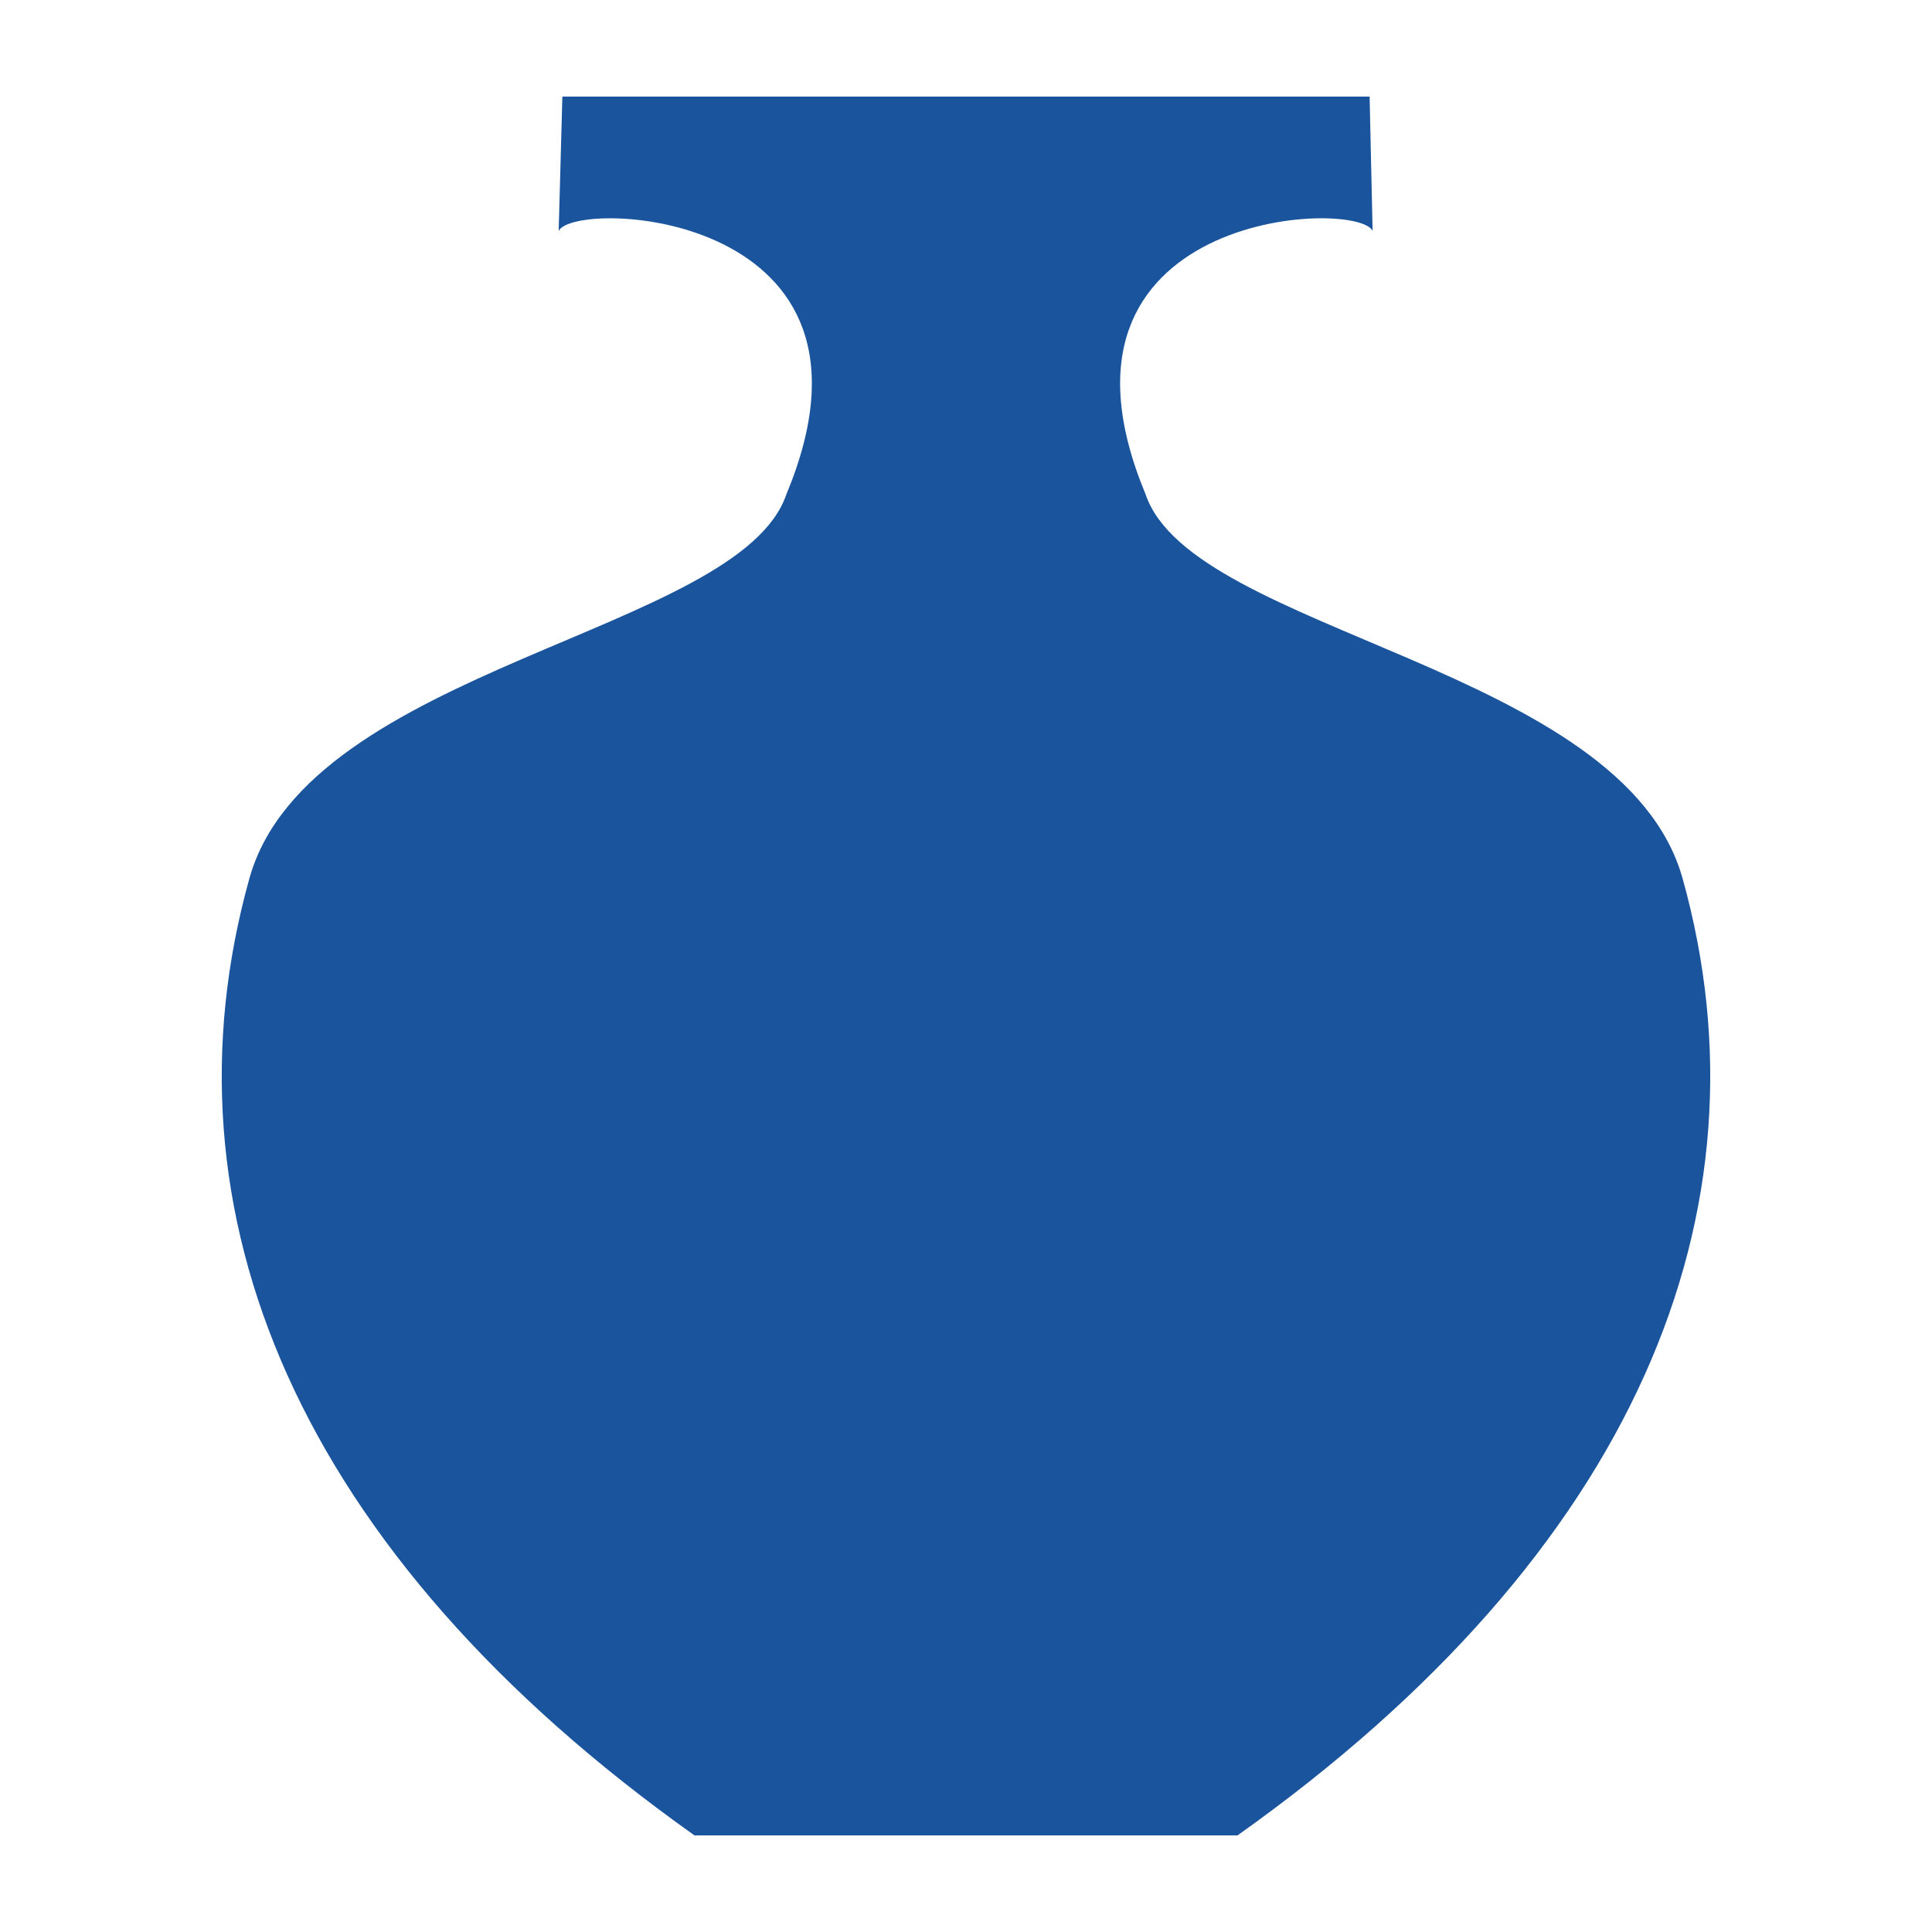 <svg width="100" height="100" viewBox="0 0 100 100" fill="none" xmlns="http://www.w3.org/2000/svg">
<path fill-rule="evenodd" clip-rule="evenodd" d="M29.108 5L28.917 11.952C29.76 10.26 46.808 10.917 40.705 25.581C38.284 32.76 15.975 34.488 12.908 45.469C8.108 62.672 15.287 80.331 35.946 95H64.053C84.712 80.331 91.891 62.672 87.091 45.469C84.019 34.488 61.71 32.76 59.294 25.581C53.191 10.912 70.239 10.26 71.046 11.952L70.891 5L29.108 5Z" fill="#1A549C"/>
</svg>
